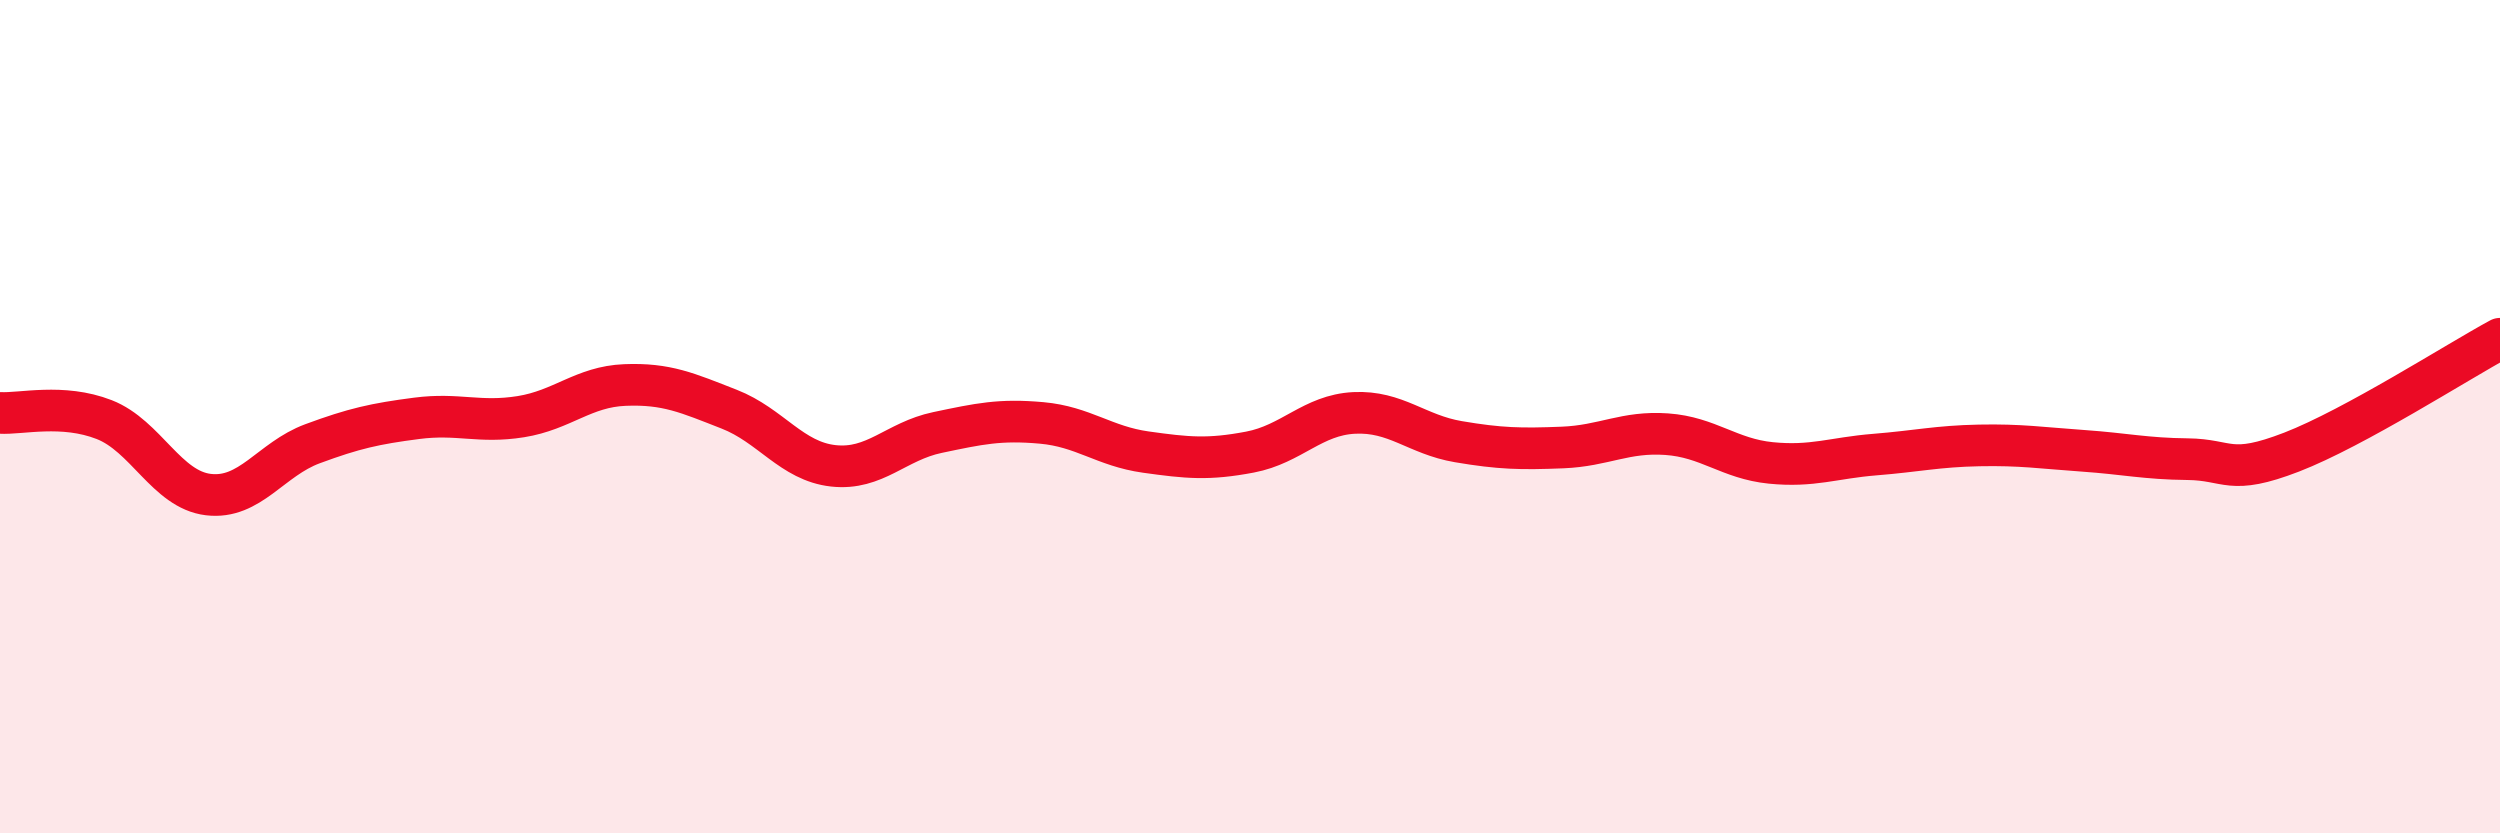 
    <svg width="60" height="20" viewBox="0 0 60 20" xmlns="http://www.w3.org/2000/svg">
      <path
        d="M 0,9.91 C 0.5,9.94 1.5,9.68 2.5,10.07 C 3.5,10.46 4,11.75 5,11.87 C 6,11.99 6.5,11.02 7.5,10.65 C 8.5,10.28 9,10.17 10,10.04 C 11,9.91 11.5,10.16 12.5,10 C 13.5,9.84 14,9.28 15,9.24 C 16,9.2 16.5,9.43 17.5,9.82 C 18.5,10.21 19,11.07 20,11.18 C 21,11.29 21.5,10.59 22.5,10.38 C 23.5,10.17 24,10.06 25,10.15 C 26,10.24 26.5,10.71 27.5,10.85 C 28.5,10.99 29,11.04 30,10.85 C 31,10.66 31.5,9.96 32.5,9.91 C 33.5,9.86 34,10.43 35,10.6 C 36,10.77 36.5,10.78 37.5,10.74 C 38.5,10.7 39,10.35 40,10.42 C 41,10.49 41.5,11.01 42.5,11.11 C 43.5,11.21 44,10.99 45,10.91 C 46,10.83 46.5,10.71 47.5,10.69 C 48.5,10.67 49,10.75 50,10.82 C 51,10.89 51.5,11.01 52.5,11.02 C 53.5,11.03 53.5,11.43 55,10.85 C 56.5,10.27 59,8.67 60,8.13L60 20L0 20Z"
        fill="#EB0A25"
        opacity="0.1"
        stroke-linecap="round"
        stroke-linejoin="round"
      />
      <path
        d="M 0,9.91 C 0.5,9.94 1.5,9.68 2.5,10.07 C 3.5,10.46 4,11.75 5,11.87 C 6,11.99 6.5,11.02 7.5,10.65 C 8.5,10.28 9,10.17 10,10.04 C 11,9.91 11.5,10.16 12.5,10 C 13.5,9.84 14,9.28 15,9.24 C 16,9.2 16.5,9.43 17.5,9.82 C 18.5,10.21 19,11.07 20,11.18 C 21,11.29 21.5,10.59 22.5,10.38 C 23.5,10.17 24,10.06 25,10.15 C 26,10.24 26.5,10.71 27.5,10.85 C 28.5,10.99 29,11.04 30,10.85 C 31,10.66 31.5,9.96 32.5,9.91 C 33.5,9.86 34,10.43 35,10.6 C 36,10.77 36.5,10.78 37.5,10.74 C 38.5,10.7 39,10.35 40,10.42 C 41,10.49 41.5,11.01 42.5,11.11 C 43.5,11.21 44,10.99 45,10.91 C 46,10.83 46.5,10.71 47.5,10.69 C 48.5,10.67 49,10.75 50,10.82 C 51,10.89 51.5,11.01 52.5,11.02 C 53.5,11.03 53.5,11.43 55,10.85 C 56.5,10.27 59,8.67 60,8.13"
        stroke="#EB0A25"
        stroke-width="1"
        fill="none"
        stroke-linecap="round"
        stroke-linejoin="round"
      />
    </svg>
  